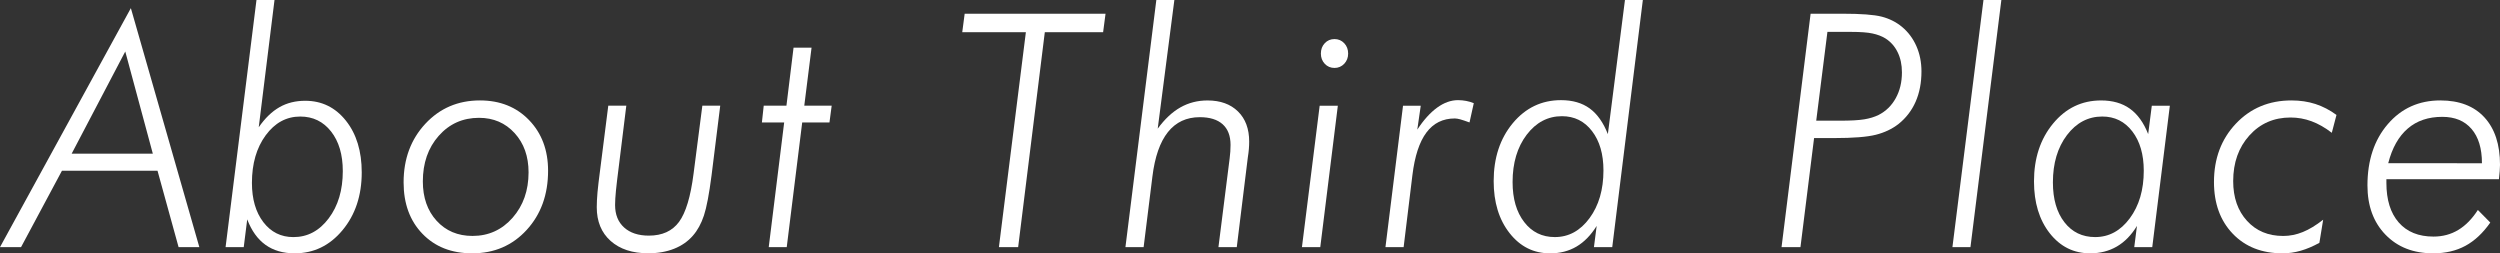 <?xml version="1.0" encoding="iso-8859-1"?>
<!-- Generator: Adobe Illustrator 13.0.3, SVG Export Plug-In . SVG Version: 6.00 Build 14948)  -->
<!DOCTYPE svg PUBLIC "-//W3C//DTD SVG 1.1//EN" "http://www.w3.org/Graphics/SVG/1.1/DTD/svg11.dtd">
<svg version="1.1" id="&#x30EC;&#x30A4;&#x30E4;&#x30FC;_1"
	 xmlns="http://www.w3.org/2000/svg" xmlns:xlink="http://www.w3.org/1999/xlink" x="0px" y="0px" width="107.192px"
	 height="10.862px" viewBox="0 0 107.192 10.862" style="enable-background:new 0 0 107.192 10.862;" xml:space="preserve">
<rect x="0" y="0" width="107.192" height="10.862" fill="#333333" stroke="none"/>
<g>
	<path style="fill:#FFFFFF;" d="M0,10.596L5.611,0.349l2.936,10.247h-0.89L6.754,7.321H2.656l-1.753,3.274H0z M6.553,6.59
		L5.371,2.208L3.072,6.59H6.553z"/>
	<path style="fill:#FFFFFF;" d="M9.672,10.596L10.997,0h0.773l-0.676,5.455c0.269-0.388,0.564-0.674,0.887-0.858
		c0.322-0.185,0.691-0.276,1.107-0.276c0.71,0,1.291,0.285,1.744,0.854c0.452,0.569,0.678,1.308,0.678,2.215
		c0,0.993-0.275,1.82-0.825,2.481s-1.234,0.991-2.052,0.991c-0.494,0-0.909-0.121-1.247-0.362s-0.6-0.606-0.786-1.094l-0.149,1.189
		H9.672z M12.874,4.997c-0.593,0-1.087,0.268-1.481,0.803c-0.394,0.536-0.591,1.216-0.591,2.041c0,0.697,0.164,1.259,0.49,1.685
		c0.327,0.427,0.757,0.64,1.289,0.64c0.606,0,1.11-0.268,1.513-0.804c0.403-0.535,0.604-1.211,0.604-2.026
		c0-0.706-0.168-1.272-0.503-1.699C13.859,5.21,13.419,4.997,12.874,4.997z"/>
	<path style="fill:#FFFFFF;" d="M17.305,7.82c0-1.007,0.311-1.845,0.932-2.513c0.621-0.667,1.402-1.001,2.341-1.001
		c0.861,0,1.564,0.281,2.107,0.844C23.229,5.714,23.5,6.438,23.5,7.321c0,1.025-0.307,1.872-0.919,2.539
		c-0.613,0.668-1.391,1.002-2.335,1.002c-0.883,0-1.594-0.279-2.133-0.838C17.574,9.467,17.305,8.731,17.305,7.82z M20.539,5.052
		c-0.697,0-1.273,0.258-1.728,0.772S18.13,6.991,18.13,7.779c0,0.692,0.197,1.256,0.591,1.688s0.907,0.649,1.539,0.649
		c0.688,0,1.261-0.26,1.718-0.779c0.457-0.52,0.685-1.169,0.685-1.948c0-0.684-0.199-1.244-0.598-1.682
		C21.667,5.271,21.158,5.052,20.539,5.052z"/>
	<path style="fill:#FFFFFF;" d="M26.081,4.532h0.773l-0.318,2.577c-0.061,0.474-0.103,0.832-0.127,1.073
		c-0.023,0.241-0.036,0.444-0.036,0.608c0,0.41,0.129,0.731,0.387,0.964c0.257,0.232,0.611,0.349,1.062,0.349
		c0.572,0,1.002-0.196,1.292-0.588s0.498-1.082,0.624-2.071l0.376-2.912h0.767l-0.371,2.98c-0.104,0.807-0.213,1.383-0.328,1.729
		s-0.272,0.634-0.471,0.861c-0.212,0.246-0.482,0.434-0.809,0.564c-0.327,0.13-0.696,0.194-1.107,0.194
		c-0.68,0-1.218-0.177-1.614-0.53c-0.396-0.353-0.594-0.835-0.594-1.445c0-0.187,0.011-0.4,0.032-0.64
		c0.022-0.239,0.061-0.57,0.117-0.994L26.081,4.532z"/>
	<path style="fill:#FFFFFF;" d="M33.623,5.25h-0.955l0.078-0.718h0.974l0.305-2.488h0.772l-0.312,2.488h1.175L35.565,5.25h-1.169
		l-0.663,5.346h-0.772L33.623,5.25z"/>
	<path style="fill:#FFFFFF;" d="M42.83,10.596l1.156-9.215h-2.728l0.104-0.793h6.04l-0.104,0.793h-2.5l-1.143,9.215H42.83z"/>
	<path style="fill:#FFFFFF;" d="M48.255,10.596L49.58,0h0.773l-0.714,5.517c0.298-0.41,0.624-0.715,0.974-0.913
		s0.738-0.297,1.162-0.297c0.55,0,0.985,0.157,1.306,0.472c0.32,0.314,0.48,0.745,0.48,1.292c0,0.096-0.004,0.2-0.013,0.314
		s-0.024,0.234-0.045,0.362l-0.474,3.849h-0.786l0.48-3.801c0.013-0.101,0.023-0.197,0.029-0.291c0.006-0.093,0.01-0.189,0.01-0.29
		c0-0.388-0.113-0.683-0.338-0.886c-0.225-0.202-0.552-0.304-0.98-0.304c-0.571,0-1.027,0.213-1.367,0.639
		c-0.34,0.427-0.562,1.063-0.666,1.911l-0.376,3.021H48.255z"/>
	<path style="fill:#FFFFFF;" d="M55.823,10.596l0.76-6.063h0.779l-0.753,6.063H55.823z M56.635,2.297
		c0-0.178,0.055-0.326,0.166-0.444c0.111-0.118,0.25-0.178,0.419-0.178c0.164,0,0.303,0.06,0.416,0.178
		c0.112,0.118,0.168,0.267,0.168,0.444c0,0.173-0.056,0.319-0.168,0.438c-0.113,0.118-0.252,0.178-0.416,0.178
		c-0.169,0-0.308-0.06-0.419-0.178C56.69,2.616,56.635,2.47,56.635,2.297z"/>
	<path style="fill:#FFFFFF;" d="M59.404,10.596l0.753-6.063h0.76l-0.148,1.025c0.271-0.415,0.556-0.729,0.85-0.943
		c0.295-0.214,0.594-0.321,0.896-0.321c0.121,0,0.239,0.012,0.354,0.034c0.115,0.022,0.223,0.055,0.322,0.096L63.008,5.25
		c-0.174-0.063-0.307-0.108-0.4-0.134c-0.092-0.024-0.17-0.037-0.23-0.037c-0.51,0-0.916,0.2-1.217,0.602s-0.502,1.012-0.602,1.832
		l-0.376,3.083H59.404z"/>
	<path style="fill:#FFFFFF;" d="M69.673,0h0.767l-1.312,10.596h-0.785l0.117-0.909c-0.247,0.396-0.535,0.691-0.864,0.885
		c-0.329,0.194-0.706,0.291-1.13,0.291c-0.706,0-1.286-0.289-1.74-0.868c-0.455-0.579-0.682-1.321-0.682-2.229
		c0-0.998,0.273-1.826,0.82-2.485c0.549-0.658,1.238-0.987,2.068-0.987c0.494,0,0.903,0.118,1.229,0.355
		c0.324,0.237,0.584,0.604,0.779,1.101L69.673,0z M66.667,10.165c0.594,0,1.089-0.271,1.487-0.811
		c0.397-0.54,0.597-1.222,0.597-2.047c0-0.697-0.162-1.259-0.49-1.686c-0.326-0.426-0.756-0.639-1.289-0.639
		c-0.605,0-1.109,0.266-1.513,0.796c-0.402,0.531-0.604,1.207-0.604,2.027c0,0.716,0.166,1.287,0.498,1.716
		C65.682,9.951,66.122,10.165,66.667,10.165z"/>
	<path style="fill:#FFFFFF;" d="M77.198,10.596h-0.811l1.246-10.008h1.357c0.801,0,1.365,0.042,1.691,0.126
		c0.327,0.085,0.616,0.229,0.867,0.435c0.269,0.224,0.475,0.499,0.62,0.827s0.218,0.69,0.218,1.087c0,0.487-0.084,0.921-0.25,1.299
		C81.97,4.739,81.725,5.059,81.4,5.318c-0.276,0.214-0.602,0.368-0.974,0.461C80.053,5.873,79.46,5.92,78.647,5.92h-0.306h-0.559
		L77.198,10.596z M78.887,1.367h-0.533l-0.48,3.808h1c0.477,0,0.83-0.02,1.062-0.059c0.23-0.038,0.436-0.101,0.613-0.188
		c0.312-0.159,0.557-0.398,0.734-0.718c0.177-0.319,0.266-0.688,0.266-1.107c0-0.328-0.062-0.617-0.186-0.868
		c-0.123-0.251-0.297-0.446-0.522-0.588c-0.155-0.096-0.341-0.166-0.556-0.212c-0.214-0.046-0.52-0.068-0.918-0.068H78.887z"/>
	<path style="fill:#FFFFFF;" d="M83.714,10.596L85.045,0h0.767l-1.325,10.596H83.714z"/>
	<path style="fill:#FFFFFF;" d="M93.036,4.532l-0.754,6.063H91.51l0.116-0.909c-0.238,0.392-0.524,0.686-0.86,0.882
		s-0.718,0.294-1.146,0.294c-0.705,0-1.283-0.287-1.734-0.861c-0.449-0.574-0.675-1.314-0.675-2.222c0-0.993,0.272-1.82,0.818-2.481
		s1.231-0.991,2.059-0.991c0.493,0,0.905,0.117,1.233,0.352c0.33,0.235,0.592,0.599,0.786,1.091l0.155-1.217H93.036z M89.834,10.165
		c0.593,0,1.088-0.269,1.486-0.807s0.598-1.217,0.598-2.037c0-0.697-0.163-1.259-0.49-1.686c-0.326-0.426-0.756-0.639-1.289-0.639
		c-0.605,0-1.11,0.266-1.514,0.796C88.223,6.324,88.022,7,88.022,7.82c0,0.716,0.164,1.285,0.494,1.709
		C88.844,9.953,89.284,10.165,89.834,10.165z"/>
	<path style="fill:#FFFFFF;" d="M99.448,10.411c-0.272,0.15-0.539,0.264-0.799,0.339s-0.52,0.112-0.779,0.112
		c-0.887,0-1.6-0.28-2.137-0.841s-0.805-1.299-0.805-2.215c0-1.007,0.313-1.843,0.941-2.506s1.422-0.994,2.383-0.994
		c0.369,0,0.711,0.051,1.027,0.153c0.315,0.103,0.616,0.259,0.902,0.469l-0.201,0.766c-0.291-0.224-0.58-0.389-0.871-0.496
		c-0.289-0.106-0.588-0.16-0.896-0.16c-0.714,0-1.303,0.256-1.766,0.769s-0.695,1.166-0.695,1.959c0,0.702,0.197,1.27,0.592,1.702
		c0.394,0.433,0.91,0.649,1.552,0.649c0.286,0,0.565-0.056,0.841-0.168c0.275-0.111,0.566-0.288,0.873-0.529L99.448,10.411z"/>
	<path style="fill:#FFFFFF;" d="M107.146,7.684h-4.825v0.157c0,0.729,0.176,1.295,0.529,1.698c0.353,0.403,0.85,0.605,1.49,0.605
		c0.395,0,0.748-0.095,1.062-0.284c0.313-0.188,0.595-0.475,0.841-0.857l0.533,0.54c-0.316,0.451-0.672,0.784-1.068,0.998
		s-0.856,0.321-1.381,0.321c-0.848,0-1.529-0.267-2.045-0.8s-0.773-1.237-0.773-2.112c0-1.075,0.291-1.952,0.874-2.629
		c0.582-0.677,1.333-1.015,2.25-1.015c0.813,0,1.444,0.241,1.89,0.725c0.446,0.483,0.67,1.162,0.67,2.037
		c0,0.082-0.005,0.177-0.014,0.283C107.169,7.459,107.159,7.569,107.146,7.684z M106.418,7c0-0.634-0.148-1.123-0.445-1.47
		s-0.715-0.52-1.256-0.52c-0.598,0-1.092,0.167-1.48,0.502c-0.391,0.335-0.67,0.831-0.838,1.487H106.418z"/>
</g>
</svg>
